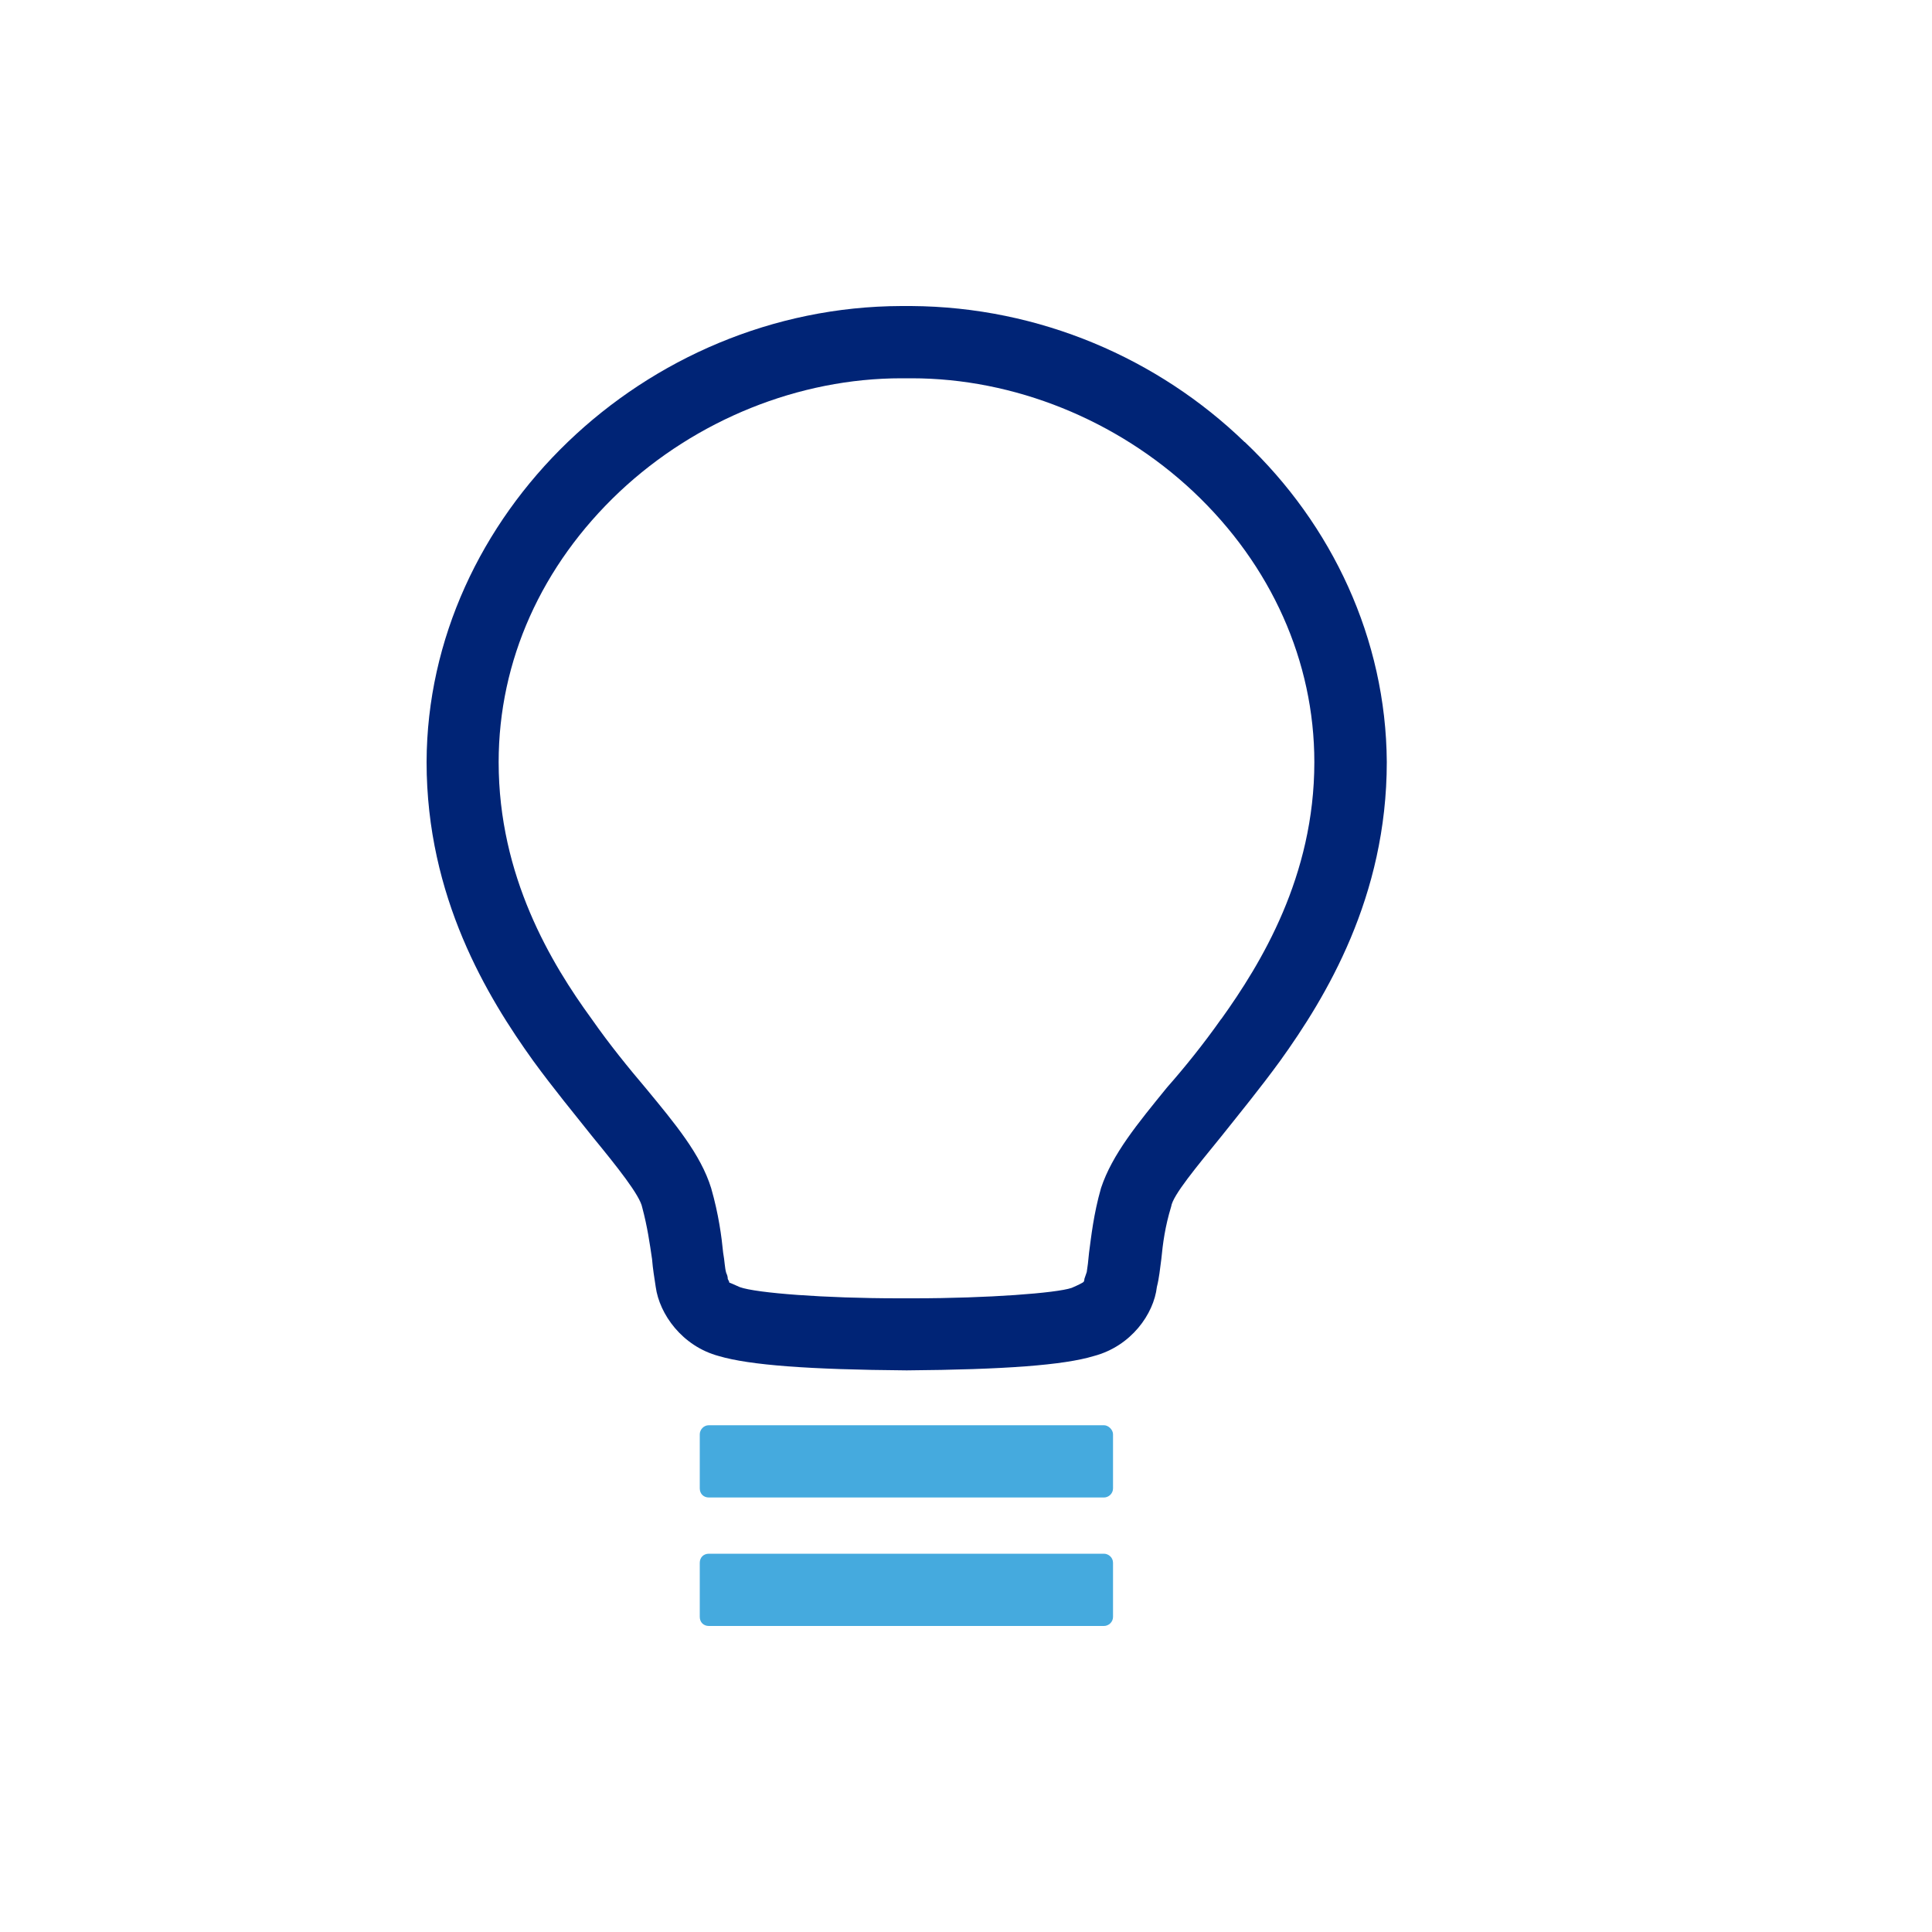 <?xml version="1.0" encoding="UTF-8"?>
<svg id="Layer_1" data-name="Layer 1" xmlns="http://www.w3.org/2000/svg" viewBox="0 0 100 100">
  <defs>
    <style>
      .cls-1 {
        fill: #45aade;
      }

      .cls-2 {
        fill: #002476;
      }
    </style>
  </defs>
  <path class="cls-2" d="M64.42,22.88c-4.47-4.32-10.61-7-17.26-7.04h-.51c-13.3.04-24.53,10.85-24.57,23.6,0,7,3.15,12.17,5.52,15.47,1.05,1.44,2.14,2.76,3.07,3.93,1.28,1.56,2.45,3.03,2.57,3.65.27,1.01.39,1.87.51,2.68.04.51.12.97.19,1.44.19,1.4,1.36,3.07,3.27,3.58,1.59.47,4.67.7,9.72.74,5.05-.04,8.13-.27,9.68-.74,1.94-.51,3.11-2.18,3.27-3.58.12-.47.16-.93.23-1.44.08-.82.19-1.67.51-2.72.08-.58,1.32-2.06,2.61-3.65.93-1.17,1.98-2.45,3.03-3.89,2.37-3.3,5.52-8.48,5.52-15.47-.04-6.38-2.84-12.29-7.35-16.56ZM63.21,52.74c-.93,1.32-1.91,2.53-2.8,3.54-1.52,1.87-2.84,3.46-3.42,5.21-.39,1.36-.51,2.53-.62,3.34-.04.43-.08.78-.12,1.01-.04.12-.08.23-.12.35,0,.08-.04.16-.04.16-.04.04-.27.16-.62.31-.78.27-4.35.54-8.16.54h-.82c-3.77,0-7.35-.27-8.2-.58-.27-.12-.51-.23-.54-.23,0-.04-.04-.12-.08-.19,0-.12-.04-.23-.08-.31-.08-.27-.08-.62-.16-1.05-.08-.82-.23-1.98-.62-3.34-.54-1.75-1.87-3.34-3.38-5.17-.89-1.05-1.87-2.25-2.8-3.58-2.1-2.88-4.82-7.39-4.82-13.3,0-5.25,2.22-10.19,6.26-14,3.97-3.73,9.29-5.87,14.58-5.87h.54c5.29,0,10.61,2.14,14.58,5.87,4.04,3.81,6.26,8.79,6.26,14,0,5.91-2.76,10.42-4.82,13.3Z"/>
  <path class="cls-1" d="M57.61,74.24v2.8c0,.27-.23.47-.47.47h-20.45c-.27,0-.47-.19-.47-.47v-2.8c0-.23.19-.47.47-.47h20.45c.23,0,.47.23.47.47Z"/>
  <path class="cls-1" d="M57.61,80.89v2.8c0,.27-.23.47-.47.47h-20.45c-.27,0-.47-.19-.47-.47v-2.8c0-.27.19-.47.47-.47h20.45c.23,0,.47.19.47.47Z"/>
</svg>